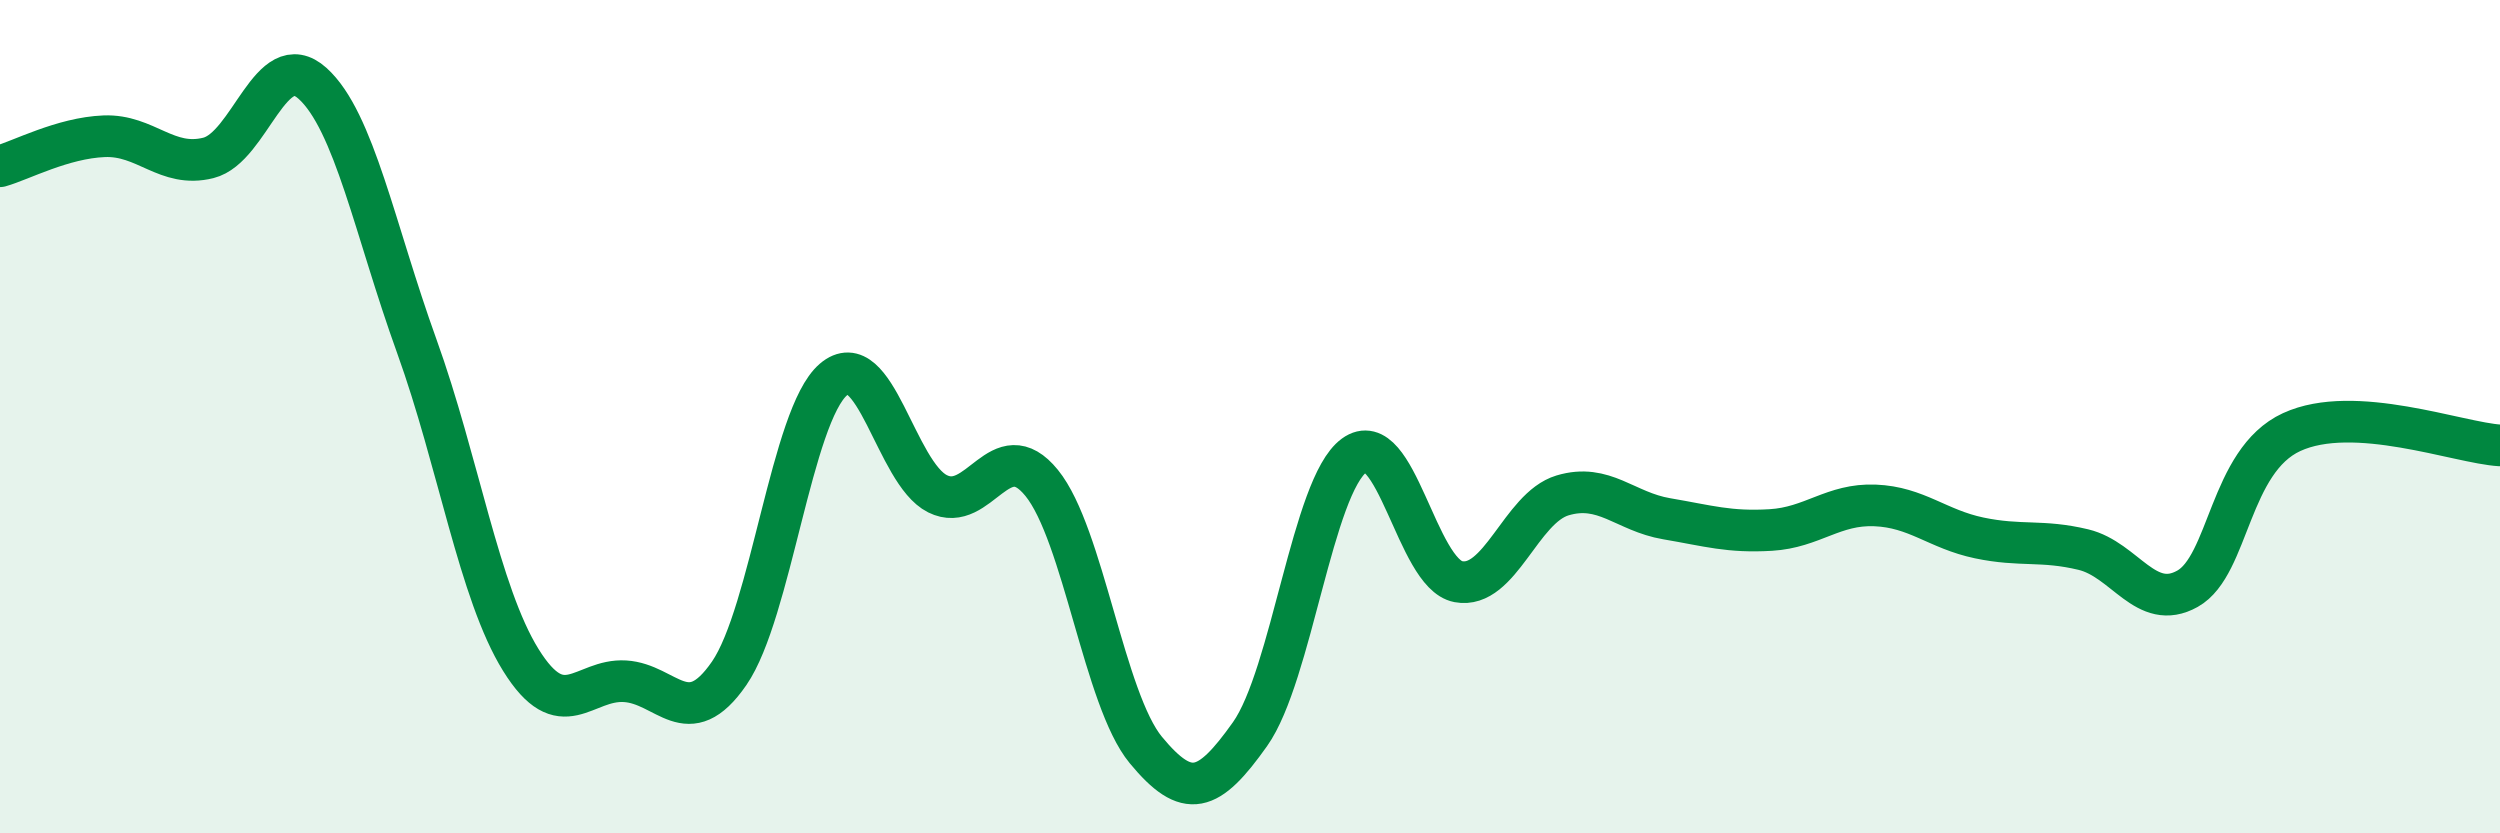 
    <svg width="60" height="20" viewBox="0 0 60 20" xmlns="http://www.w3.org/2000/svg">
      <path
        d="M 0,3.99 C 0.5,3.85 1.5,3.31 2.5,3.27 C 3.5,3.23 4,4.04 5,3.79 C 6,3.54 6.5,1.1 7.5,2 C 8.5,2.9 9,5.53 10,8.3 C 11,11.07 11.5,14.23 12.5,15.84 C 13.5,17.45 14,16.29 15,16.35 C 16,16.41 16.5,17.61 17.5,16.16 C 18.5,14.71 19,9.97 20,9.11 C 21,8.25 21.5,11.35 22.5,11.85 C 23.5,12.35 24,10.36 25,11.59 C 26,12.82 26.5,16.79 27.5,18 C 28.5,19.21 29,19.03 30,17.62 C 31,16.21 31.5,11.66 32.5,10.93 C 33.5,10.2 34,13.77 35,13.96 C 36,14.15 36.5,12.19 37.5,11.89 C 38.5,11.59 39,12.28 40,12.45 C 41,12.62 41.5,12.78 42.5,12.72 C 43.5,12.66 44,12.09 45,12.13 C 46,12.17 46.5,12.7 47.5,12.91 C 48.5,13.12 49,12.95 50,13.19 C 51,13.43 51.5,14.69 52.5,14.13 C 53.5,13.57 53.5,11.06 55,10.37 C 56.5,9.68 59,10.63 60,10.69L60 20L0 20Z"
        fill="#008740"
        opacity="0.1"
        stroke-linecap="round"
        stroke-linejoin="round"
      />
      <path
        d="M 0,3.99 C 0.5,3.85 1.5,3.31 2.5,3.27 C 3.5,3.23 4,4.04 5,3.79 C 6,3.54 6.5,1.1 7.5,2 C 8.5,2.9 9,5.53 10,8.3 C 11,11.07 11.5,14.23 12.5,15.84 C 13.5,17.45 14,16.29 15,16.35 C 16,16.41 16.5,17.61 17.5,16.16 C 18.5,14.71 19,9.97 20,9.11 C 21,8.25 21.5,11.35 22.5,11.85 C 23.5,12.35 24,10.36 25,11.59 C 26,12.82 26.5,16.79 27.5,18 C 28.5,19.21 29,19.03 30,17.62 C 31,16.21 31.5,11.66 32.5,10.93 C 33.5,10.2 34,13.77 35,13.96 C 36,14.15 36.5,12.19 37.5,11.89 C 38.5,11.59 39,12.28 40,12.45 C 41,12.62 41.5,12.78 42.5,12.72 C 43.5,12.66 44,12.09 45,12.13 C 46,12.17 46.5,12.7 47.5,12.91 C 48.5,13.12 49,12.95 50,13.19 C 51,13.43 51.5,14.69 52.5,14.13 C 53.5,13.57 53.5,11.06 55,10.37 C 56.5,9.68 59,10.63 60,10.69"
        stroke="#008740"
        stroke-width="1"
        fill="none"
        stroke-linecap="round"
        stroke-linejoin="round"
      />
    </svg>
  